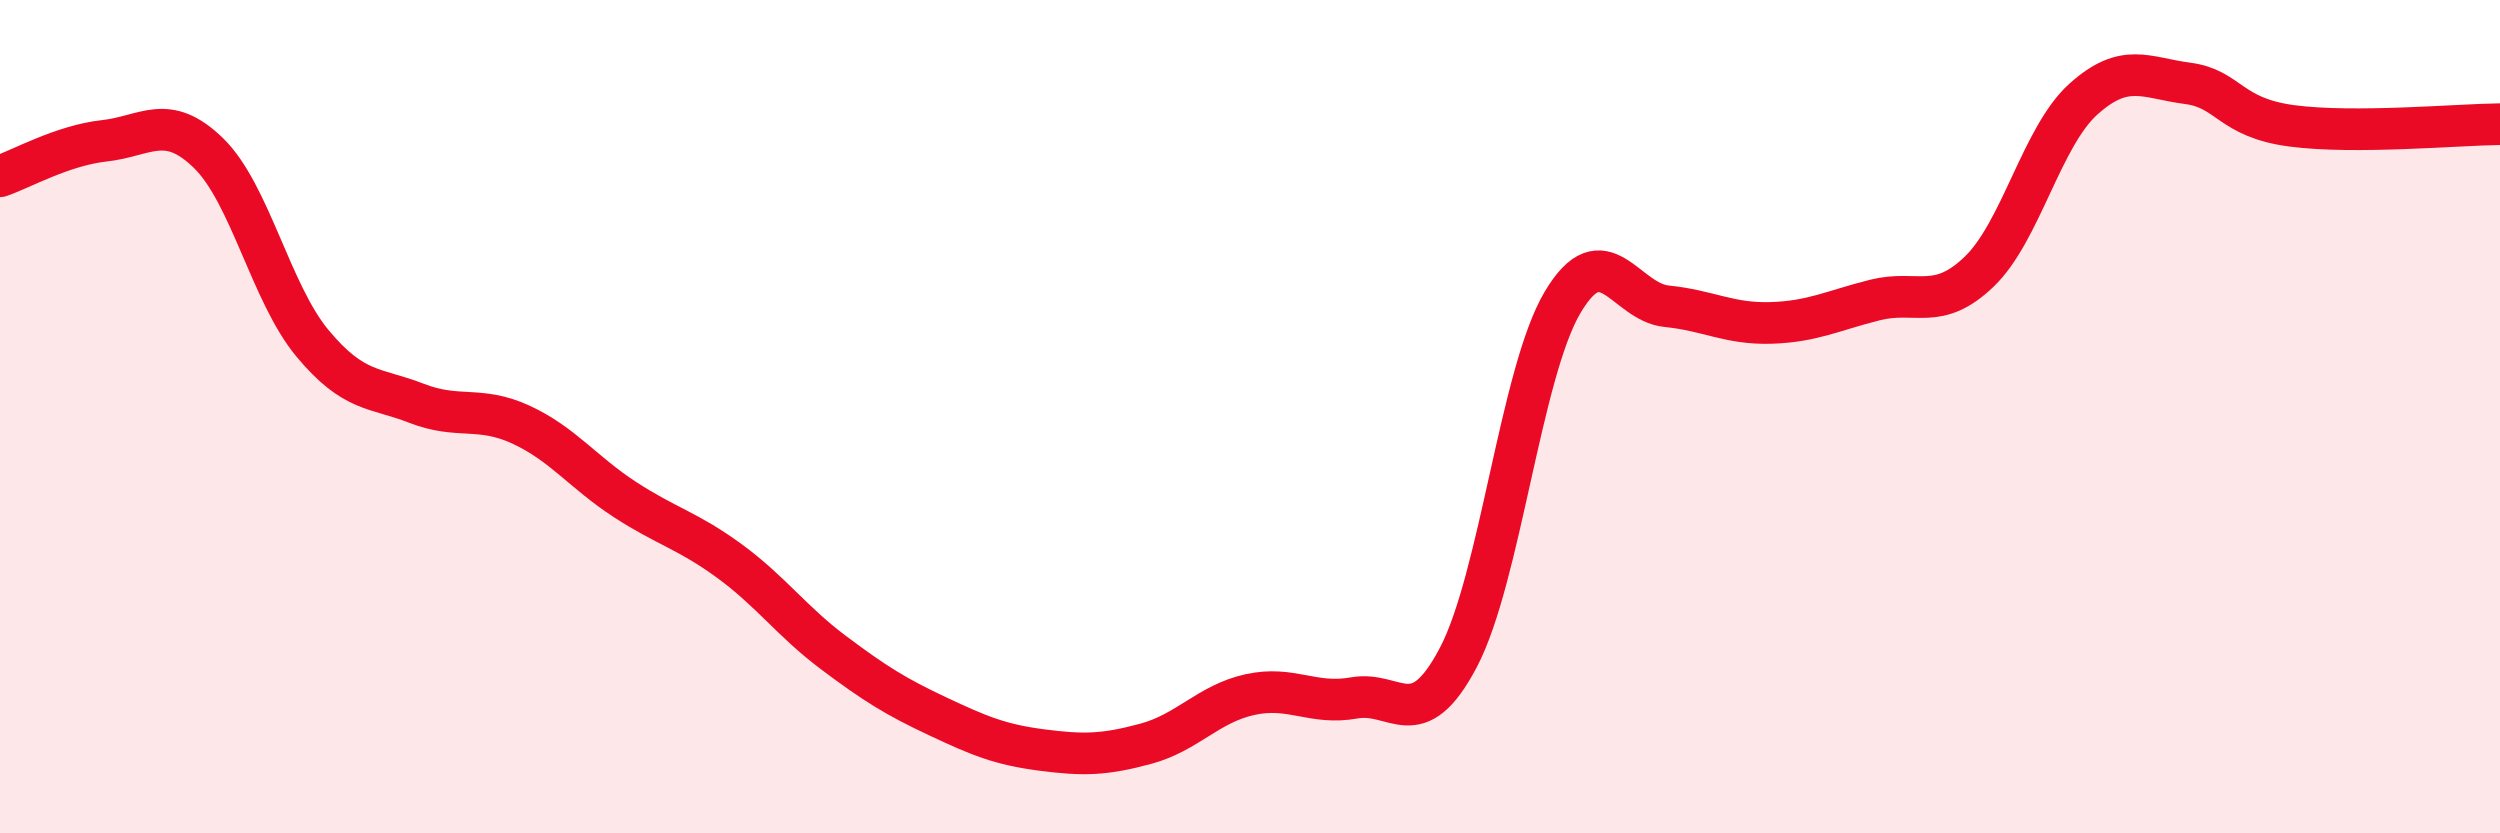 
    <svg width="60" height="20" viewBox="0 0 60 20" xmlns="http://www.w3.org/2000/svg">
      <path
        d="M 0,4.23 C 0.5,4.06 1.5,3.49 2.5,3.38 C 3.5,3.27 4,2.7 5,3.67 C 6,4.64 6.5,7.04 7.5,8.24 C 8.5,9.44 9,9.29 10,9.68 C 11,10.07 11.5,9.73 12.5,10.19 C 13.5,10.65 14,11.34 15,11.99 C 16,12.64 16.5,12.73 17.5,13.46 C 18.5,14.19 19,14.91 20,15.66 C 21,16.41 21.5,16.72 22.5,17.19 C 23.5,17.66 24,17.87 25,18 C 26,18.13 26.5,18.12 27.5,17.85 C 28.5,17.58 29,16.89 30,16.67 C 31,16.45 31.5,16.93 32.5,16.75 C 33.5,16.57 34,17.68 35,15.78 C 36,13.88 36.5,8.95 37.5,7.26 C 38.5,5.57 39,7.25 40,7.35 C 41,7.45 41.5,7.78 42.5,7.75 C 43.5,7.72 44,7.45 45,7.2 C 46,6.95 46.5,7.48 47.5,6.52 C 48.5,5.56 49,3.28 50,2.38 C 51,1.48 51.5,1.87 52.5,2 C 53.5,2.13 53.5,2.82 55,3.02 C 56.5,3.22 59,2.99 60,2.98L60 20L0 20Z"
        fill="#EB0A25"
        opacity="0.1"
        stroke-linecap="round"
        stroke-linejoin="round"
      />
      <path
        d="M 0,4.23 C 0.5,4.06 1.5,3.49 2.5,3.38 C 3.5,3.27 4,2.7 5,3.67 C 6,4.64 6.5,7.04 7.5,8.24 C 8.5,9.44 9,9.29 10,9.68 C 11,10.07 11.5,9.73 12.5,10.19 C 13.5,10.65 14,11.34 15,11.99 C 16,12.64 16.5,12.73 17.5,13.46 C 18.5,14.19 19,14.91 20,15.66 C 21,16.41 21.5,16.72 22.5,17.19 C 23.5,17.66 24,17.87 25,18 C 26,18.13 26.5,18.12 27.5,17.85 C 28.5,17.58 29,16.89 30,16.67 C 31,16.45 31.5,16.93 32.5,16.75 C 33.5,16.57 34,17.68 35,15.78 C 36,13.88 36.5,8.95 37.5,7.26 C 38.5,5.57 39,7.25 40,7.35 C 41,7.45 41.5,7.78 42.5,7.75 C 43.5,7.72 44,7.45 45,7.2 C 46,6.95 46.5,7.48 47.5,6.52 C 48.5,5.56 49,3.28 50,2.38 C 51,1.48 51.5,1.87 52.5,2 C 53.5,2.13 53.5,2.82 55,3.02 C 56.5,3.22 59,2.99 60,2.98"
        stroke="#EB0A25"
        stroke-width="1"
        fill="none"
        stroke-linecap="round"
        stroke-linejoin="round"
      />
    </svg>
  